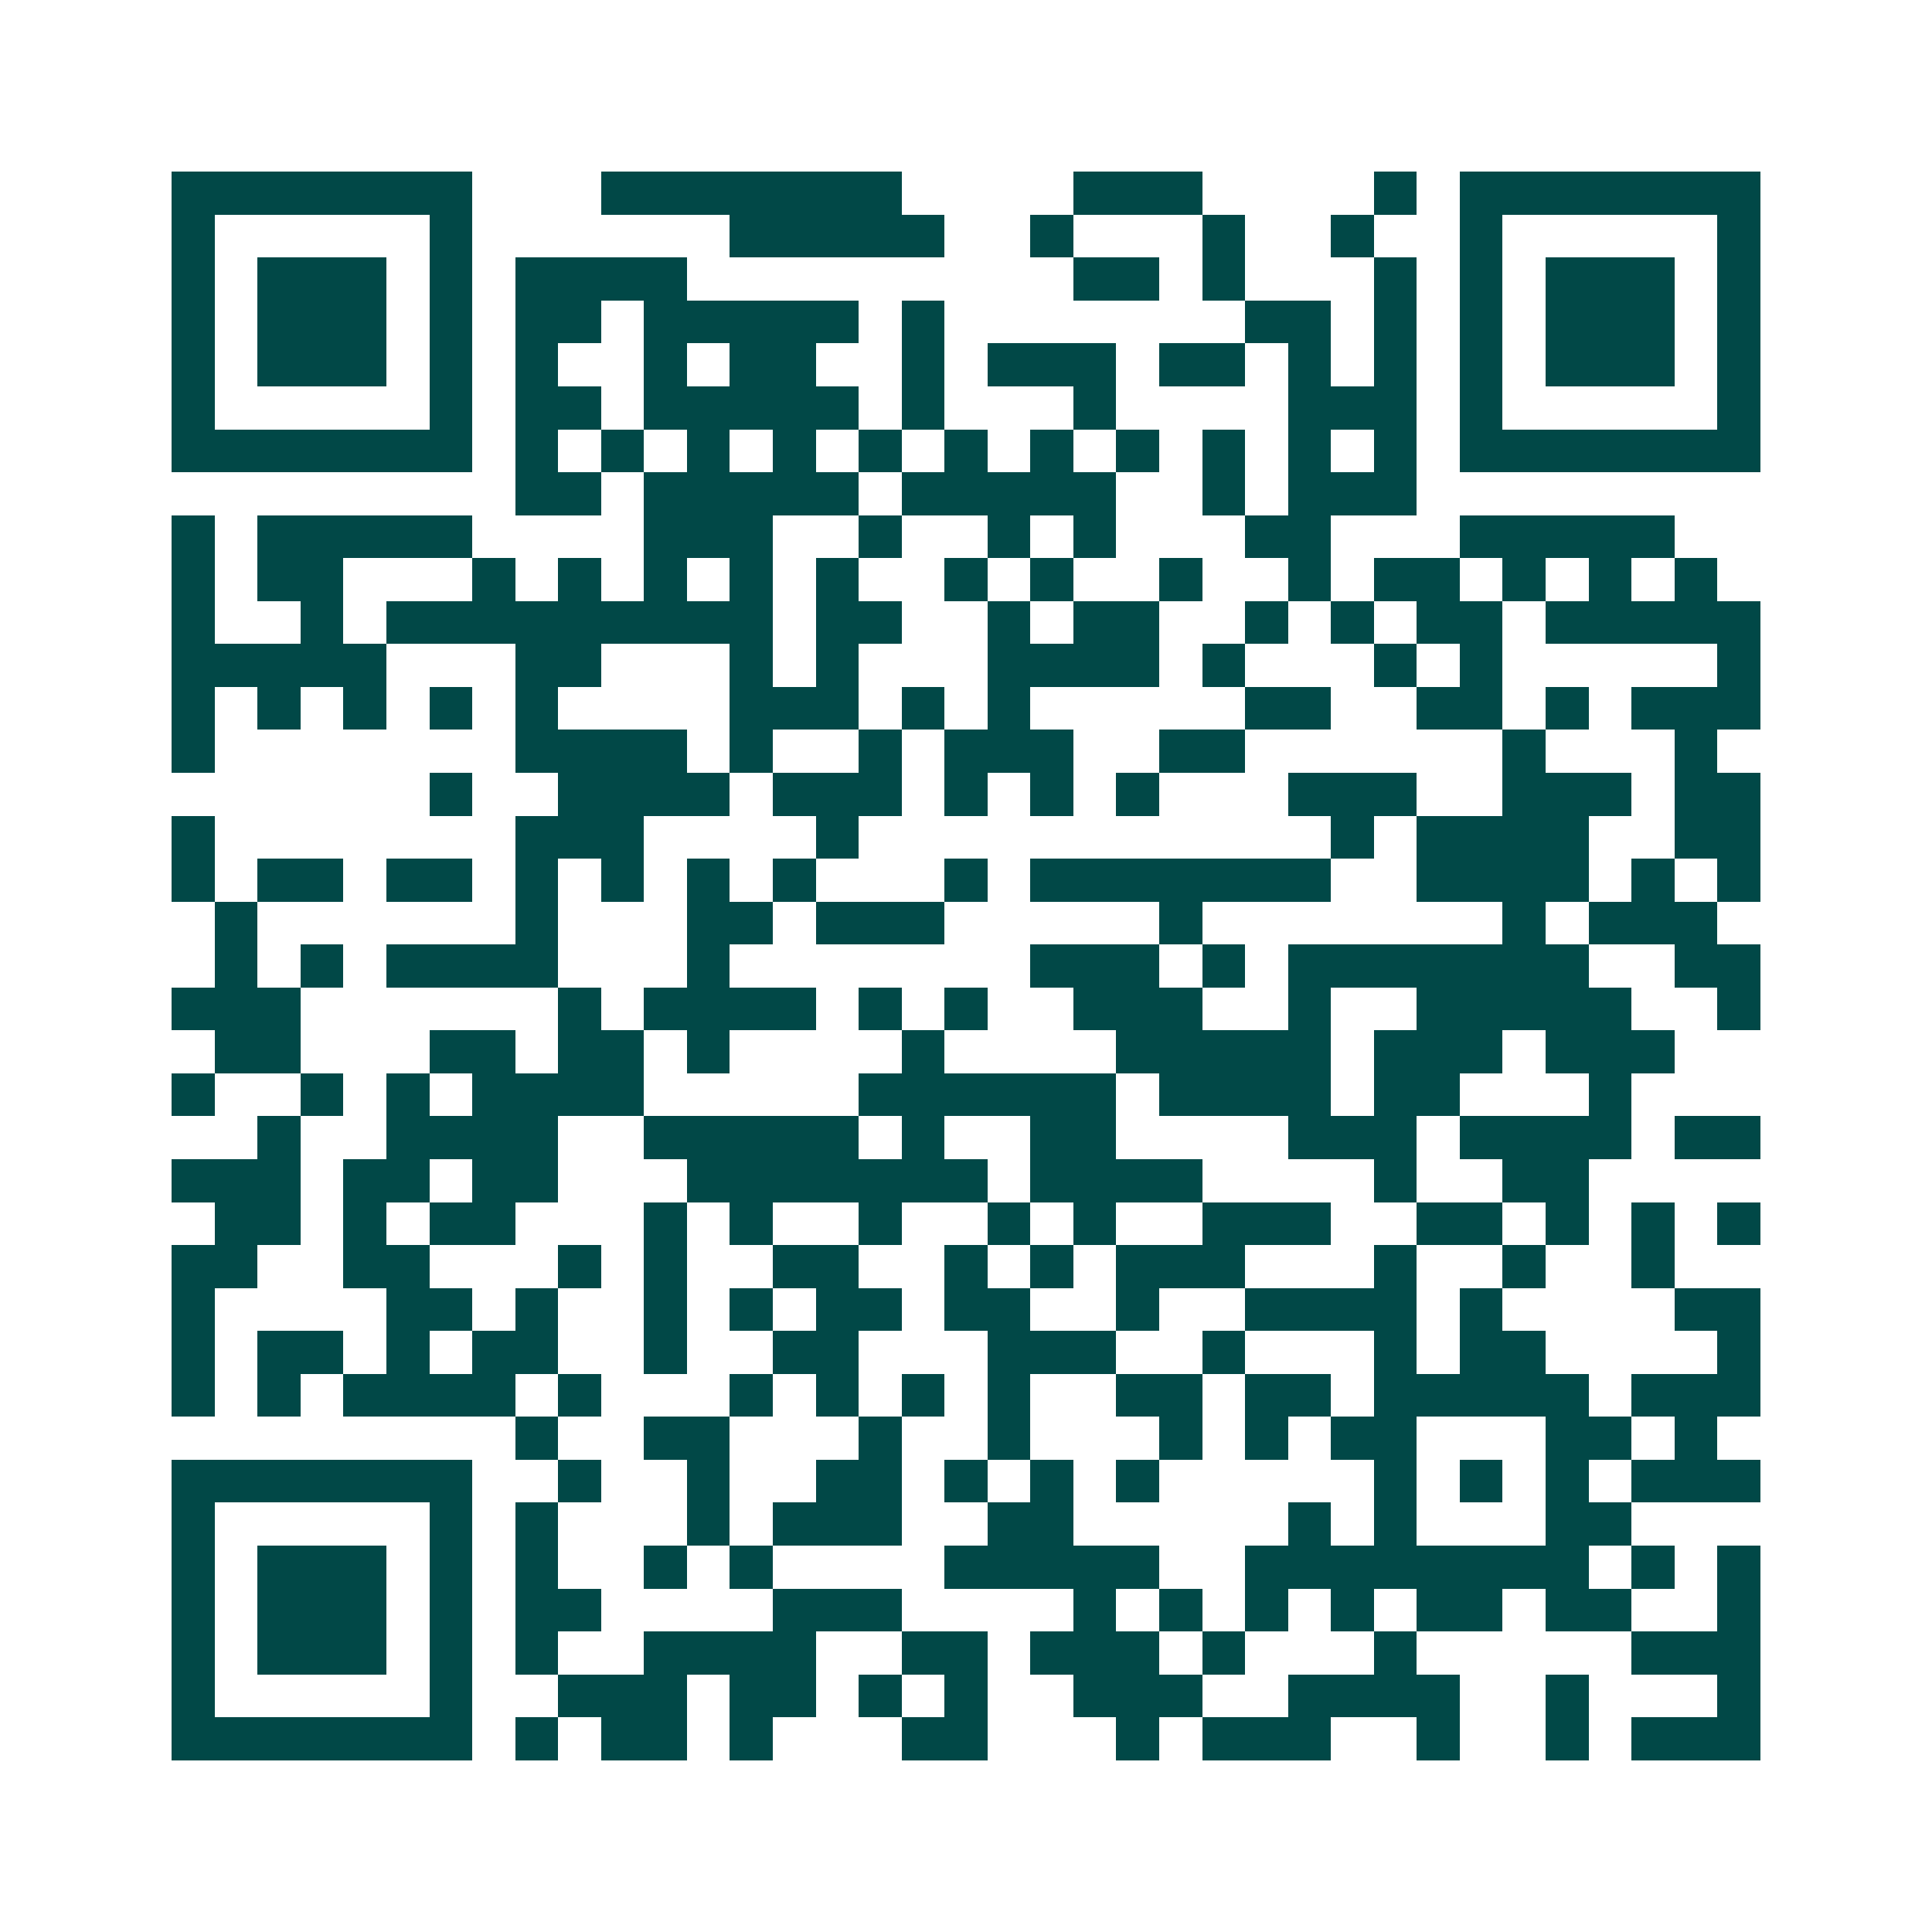 <svg xmlns="http://www.w3.org/2000/svg" width="200" height="200" viewBox="0 0 45 45" shape-rendering="crispEdges"><path fill="#ffffff" d="M0 0h45v45H0z"/><path stroke="#014847" d="M4 4.5h7m3 0h7m4 0h3m4 0h1m1 0h7M4 5.5h1m5 0h1m6 0h5m2 0h1m3 0h1m2 0h1m2 0h1m5 0h1M4 6.5h1m1 0h3m1 0h1m1 0h4m9 0h2m1 0h1m3 0h1m1 0h1m1 0h3m1 0h1M4 7.5h1m1 0h3m1 0h1m1 0h2m1 0h5m1 0h1m7 0h2m1 0h1m1 0h1m1 0h3m1 0h1M4 8.5h1m1 0h3m1 0h1m1 0h1m2 0h1m1 0h2m2 0h1m1 0h3m1 0h2m1 0h1m1 0h1m1 0h1m1 0h3m1 0h1M4 9.5h1m5 0h1m1 0h2m1 0h5m1 0h1m3 0h1m4 0h3m1 0h1m5 0h1M4 10.5h7m1 0h1m1 0h1m1 0h1m1 0h1m1 0h1m1 0h1m1 0h1m1 0h1m1 0h1m1 0h1m1 0h1m1 0h7M12 11.5h2m1 0h5m1 0h5m2 0h1m1 0h3M4 12.5h1m1 0h5m4 0h3m2 0h1m2 0h1m1 0h1m3 0h2m3 0h5M4 13.5h1m1 0h2m3 0h1m1 0h1m1 0h1m1 0h1m1 0h1m2 0h1m1 0h1m2 0h1m2 0h1m1 0h2m1 0h1m1 0h1m1 0h1M4 14.5h1m2 0h1m1 0h9m1 0h2m2 0h1m1 0h2m2 0h1m1 0h1m1 0h2m1 0h5M4 15.5h5m3 0h2m3 0h1m1 0h1m3 0h4m1 0h1m3 0h1m1 0h1m5 0h1M4 16.5h1m1 0h1m1 0h1m1 0h1m1 0h1m4 0h3m1 0h1m1 0h1m5 0h2m2 0h2m1 0h1m1 0h3M4 17.5h1m7 0h4m1 0h1m2 0h1m1 0h3m2 0h2m6 0h1m3 0h1M10 18.5h1m2 0h4m1 0h3m1 0h1m1 0h1m1 0h1m3 0h3m2 0h3m1 0h2M4 19.5h1m7 0h3m4 0h1m11 0h1m1 0h4m2 0h2M4 20.5h1m1 0h2m1 0h2m1 0h1m1 0h1m1 0h1m1 0h1m3 0h1m1 0h7m2 0h4m1 0h1m1 0h1M5 21.5h1m6 0h1m3 0h2m1 0h3m5 0h1m7 0h1m1 0h3M5 22.5h1m1 0h1m1 0h4m3 0h1m7 0h3m1 0h1m1 0h7m2 0h2M4 23.5h3m6 0h1m1 0h4m1 0h1m1 0h1m2 0h3m2 0h1m2 0h5m2 0h1M5 24.5h2m3 0h2m1 0h2m1 0h1m4 0h1m4 0h5m1 0h3m1 0h3M4 25.5h1m2 0h1m1 0h1m1 0h4m5 0h6m1 0h4m1 0h2m3 0h1M6 26.5h1m2 0h4m2 0h5m1 0h1m2 0h2m4 0h3m1 0h4m1 0h2M4 27.5h3m1 0h2m1 0h2m3 0h7m1 0h4m4 0h1m2 0h2M5 28.5h2m1 0h1m1 0h2m3 0h1m1 0h1m2 0h1m2 0h1m1 0h1m2 0h3m2 0h2m1 0h1m1 0h1m1 0h1M4 29.5h2m2 0h2m3 0h1m1 0h1m2 0h2m2 0h1m1 0h1m1 0h3m3 0h1m2 0h1m2 0h1M4 30.5h1m4 0h2m1 0h1m2 0h1m1 0h1m1 0h2m1 0h2m2 0h1m2 0h4m1 0h1m4 0h2M4 31.5h1m1 0h2m1 0h1m1 0h2m2 0h1m2 0h2m3 0h3m2 0h1m3 0h1m1 0h2m4 0h1M4 32.5h1m1 0h1m1 0h4m1 0h1m3 0h1m1 0h1m1 0h1m1 0h1m2 0h2m1 0h2m1 0h5m1 0h3M12 33.5h1m2 0h2m3 0h1m2 0h1m3 0h1m1 0h1m1 0h2m3 0h2m1 0h1M4 34.5h7m2 0h1m2 0h1m2 0h2m1 0h1m1 0h1m1 0h1m5 0h1m1 0h1m1 0h1m1 0h3M4 35.5h1m5 0h1m1 0h1m3 0h1m1 0h3m2 0h2m5 0h1m1 0h1m3 0h2M4 36.5h1m1 0h3m1 0h1m1 0h1m2 0h1m1 0h1m4 0h5m2 0h8m1 0h1m1 0h1M4 37.5h1m1 0h3m1 0h1m1 0h2m4 0h3m4 0h1m1 0h1m1 0h1m1 0h1m1 0h2m1 0h2m2 0h1M4 38.5h1m1 0h3m1 0h1m1 0h1m2 0h4m2 0h2m1 0h3m1 0h1m3 0h1m5 0h3M4 39.5h1m5 0h1m2 0h3m1 0h2m1 0h1m1 0h1m2 0h3m2 0h4m2 0h1m3 0h1M4 40.5h7m1 0h1m1 0h2m1 0h1m3 0h2m3 0h1m1 0h3m2 0h1m2 0h1m1 0h3"/></svg>
